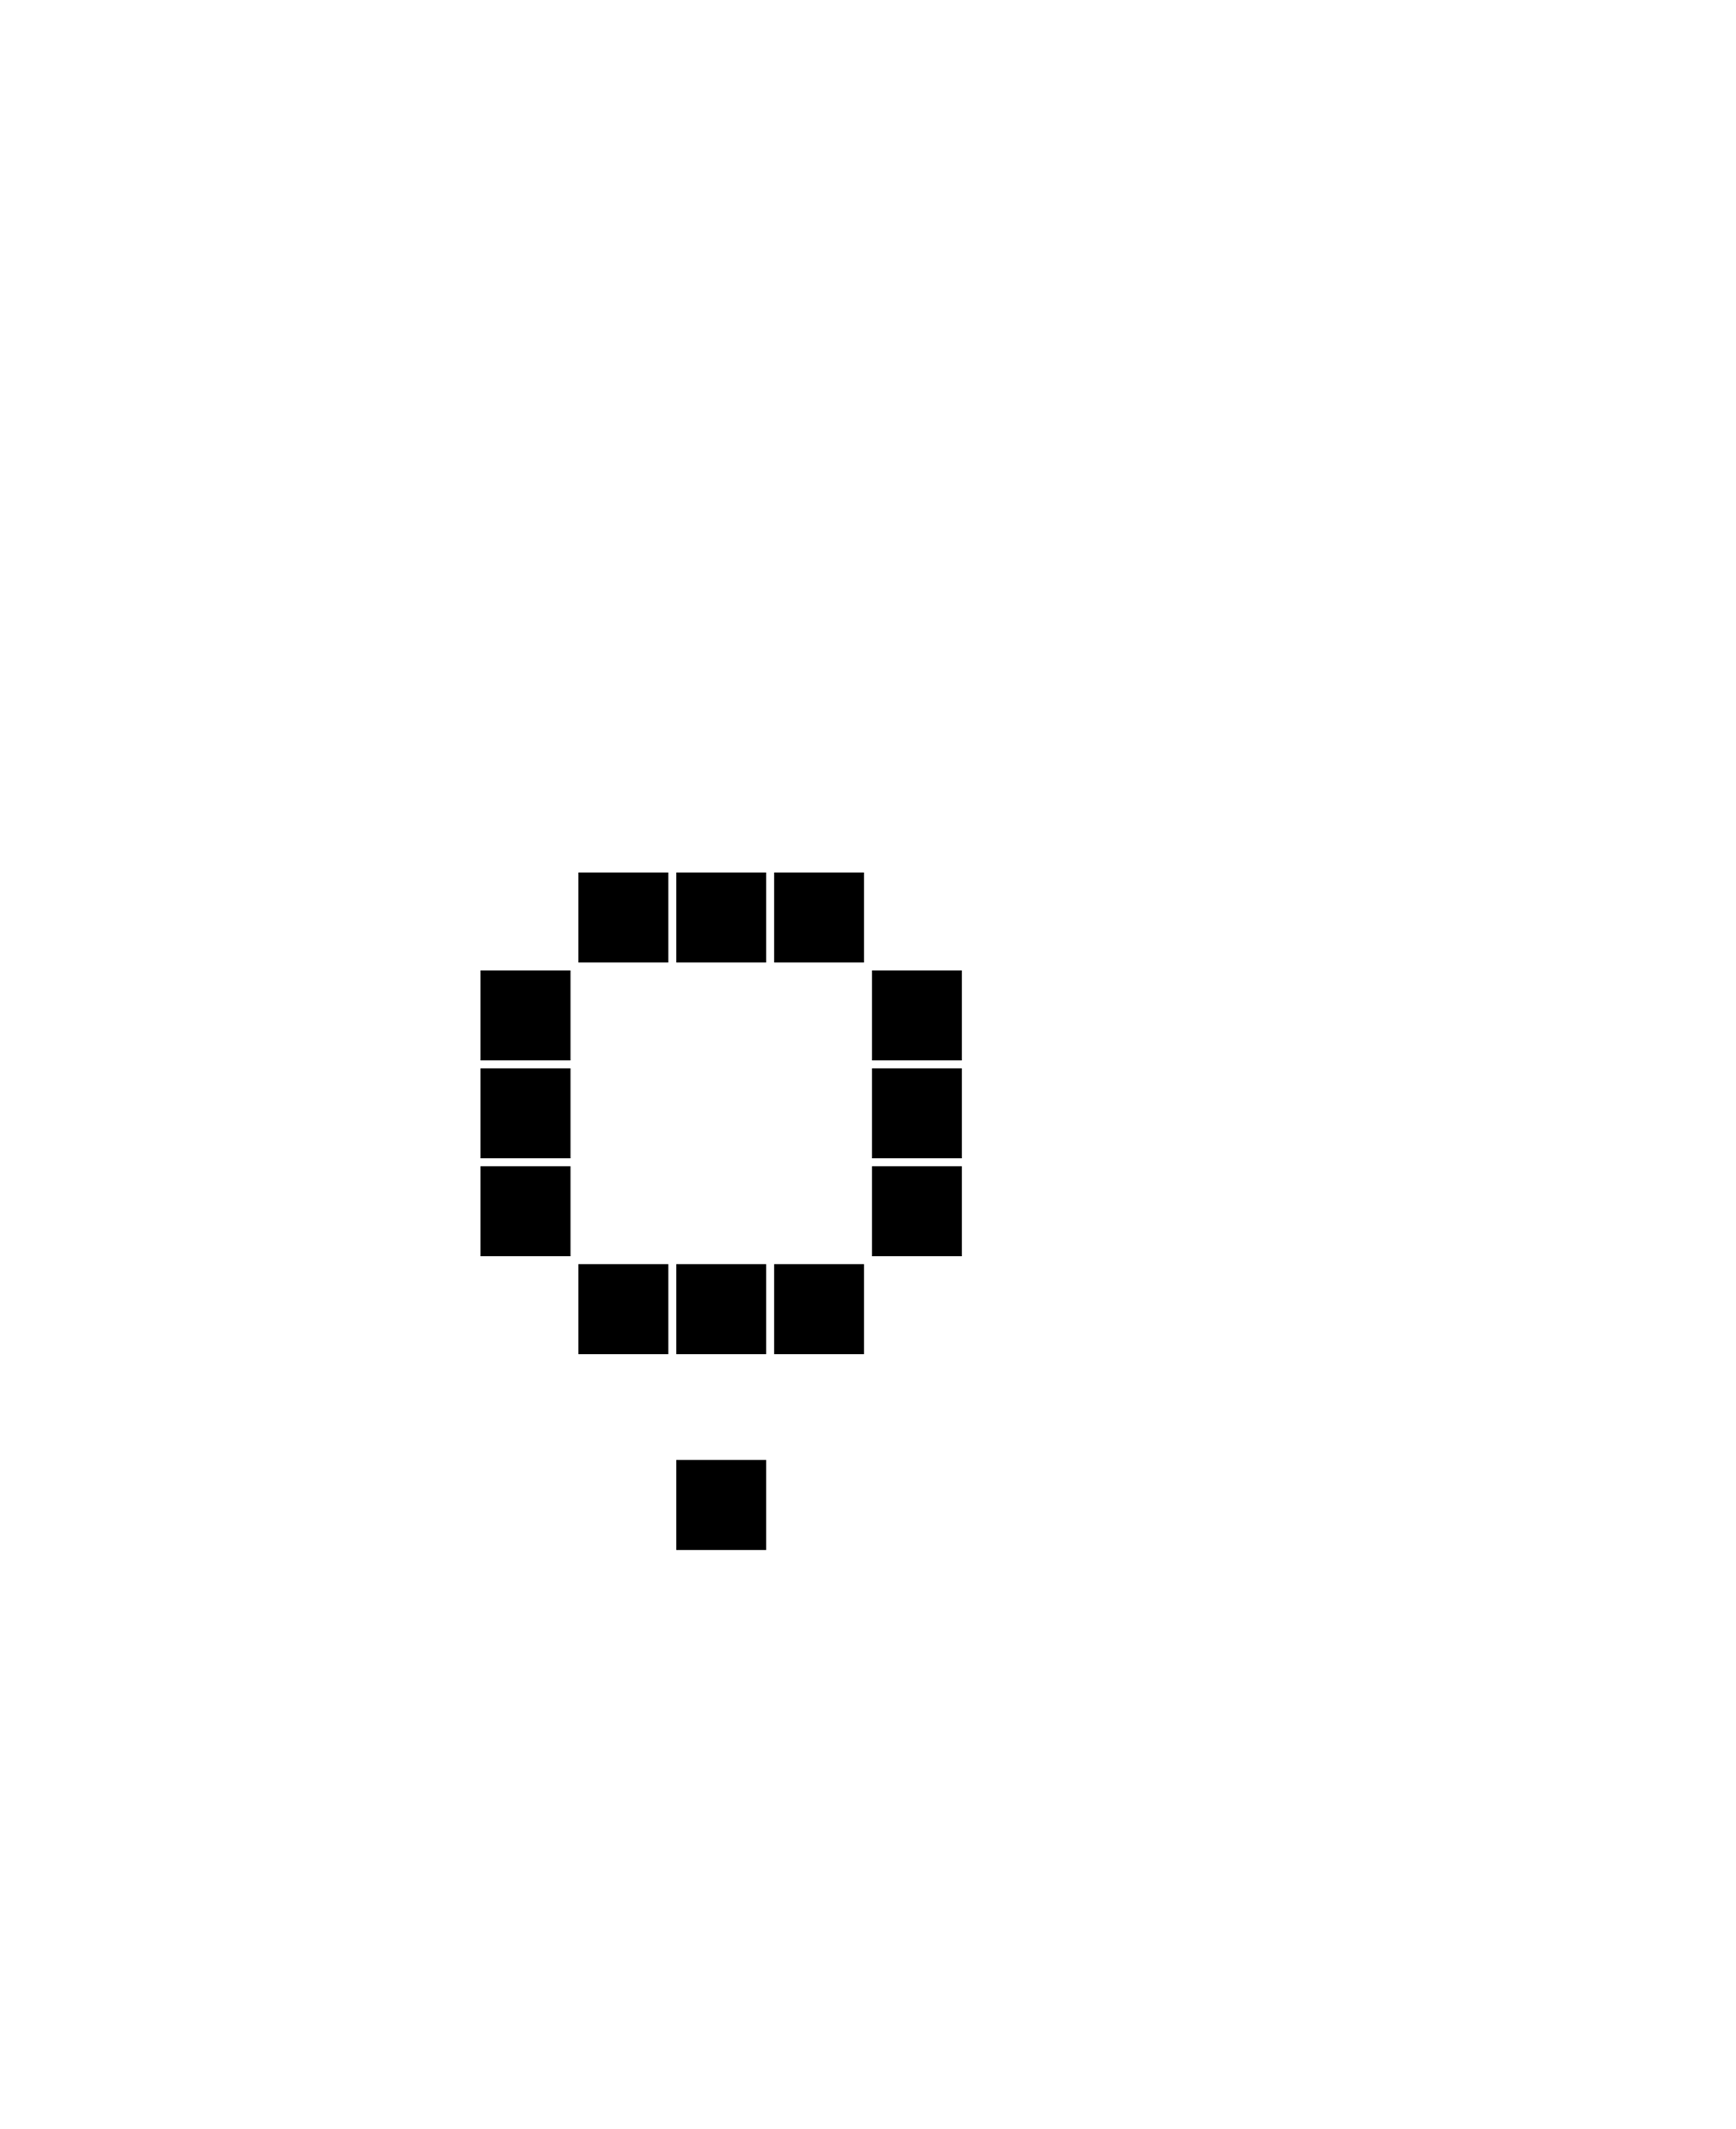 <?xml version="1.0" encoding="UTF-8"?>
<svg xmlns="http://www.w3.org/2000/svg" xmlns:xlink="http://www.w3.org/1999/xlink" width="68.75pt" height="84.25pt" viewBox="0 0 68.75 84.25" version="1.1">
<defs>
<g>
<symbol overflow="visible" id="glyph0-0">
<path style="stroke:none;" d="M 11.469 -26.969 L 7.906 -26.969 L 7.906 -23.406 L 11.469 -23.406 Z M 15.344 -26.969 L 11.781 -26.969 L 11.781 -23.406 L 15.344 -23.406 Z M 19.219 -26.969 L 15.656 -26.969 L 15.656 -23.406 L 19.219 -23.406 Z M 7.594 -26.969 L 4.031 -26.969 L 4.031 -23.406 L 7.594 -23.406 Z M 23.094 -26.969 L 19.531 -26.969 L 19.531 -23.406 L 23.094 -23.406 Z M 7.594 -23.094 L 4.031 -23.094 L 4.031 -19.531 L 7.594 -19.531 Z M 23.094 -23.094 L 19.531 -23.094 L 19.531 -19.531 L 23.094 -19.531 Z M 7.594 -19.219 L 4.031 -19.219 L 4.031 -15.656 L 7.594 -15.656 Z M 23.094 -19.219 L 19.531 -19.219 L 19.531 -15.656 L 23.094 -15.656 Z M 7.594 -15.344 L 4.031 -15.344 L 4.031 -11.781 L 7.594 -11.781 Z M 23.094 -15.344 L 19.531 -15.344 L 19.531 -11.781 L 23.094 -11.781 Z M 7.594 -11.469 L 4.031 -11.469 L 4.031 -7.906 L 7.594 -7.906 Z M 23.094 -11.469 L 19.531 -11.469 L 19.531 -7.906 L 23.094 -7.906 Z M 7.594 -7.594 L 4.031 -7.594 L 4.031 -4.031 L 7.594 -4.031 Z M 23.094 -7.594 L 19.531 -7.594 L 19.531 -4.031 L 23.094 -4.031 Z M 11.469 -3.719 L 7.906 -3.719 L 7.906 -0.156 L 11.469 -0.156 Z M 15.344 -3.719 L 11.781 -3.719 L 11.781 -0.156 L 15.344 -0.156 Z M 19.219 -3.719 L 15.656 -3.719 L 15.656 -0.156 L 19.219 -0.156 Z M 7.594 -3.719 L 4.031 -3.719 L 4.031 -0.156 L 7.594 -0.156 Z M 23.094 -3.719 L 19.531 -3.719 L 19.531 -0.156 L 23.094 -0.156 Z M 23.094 -3.719 "/>
</symbol>
<symbol overflow="visible" id="glyph0-1">
<path style="stroke:none;" d="M 11.469 -19.219 L 7.906 -19.219 L 7.906 -15.656 L 11.469 -15.656 Z M 15.344 -19.219 L 11.781 -19.219 L 11.781 -15.656 L 15.344 -15.656 Z M 19.219 -19.219 L 15.656 -19.219 L 15.656 -15.656 L 19.219 -15.656 Z M 7.594 -15.344 L 4.031 -15.344 L 4.031 -11.781 L 7.594 -11.781 Z M 23.094 -15.344 L 19.531 -15.344 L 19.531 -11.781 L 23.094 -11.781 Z M 7.594 -11.469 L 4.031 -11.469 L 4.031 -7.906 L 7.594 -7.906 Z M 23.094 -11.469 L 19.531 -11.469 L 19.531 -7.906 L 23.094 -7.906 Z M 7.594 -7.594 L 4.031 -7.594 L 4.031 -4.031 L 7.594 -4.031 Z M 23.094 -7.594 L 19.531 -7.594 L 19.531 -4.031 L 23.094 -4.031 Z M 11.469 -3.719 L 7.906 -3.719 L 7.906 -0.156 L 11.469 -0.156 Z M 15.344 -3.719 L 11.781 -3.719 L 11.781 -0.156 L 15.344 -0.156 Z M 19.219 -3.719 L 15.656 -3.719 L 15.656 -0.156 L 19.219 -0.156 Z M 15.344 4.031 L 11.781 4.031 L 11.781 7.594 L 15.344 7.594 Z M 15.344 4.031 "/>
</symbol>
<symbol overflow="visible" id="glyph0-2">
<path style="stroke:none;" d=""/>
</symbol>
</g>
</defs>
<g id="surface1">
<g style="fill:rgb(0%,0%,0%);fill-opacity:1;">
  <use xlink:href="#glyph0-1" x="15" y="53.75"/>
  <use xlink:href="#glyph0-2" x="42.125" y="53.75"/>
</g>
</g>
</svg>
